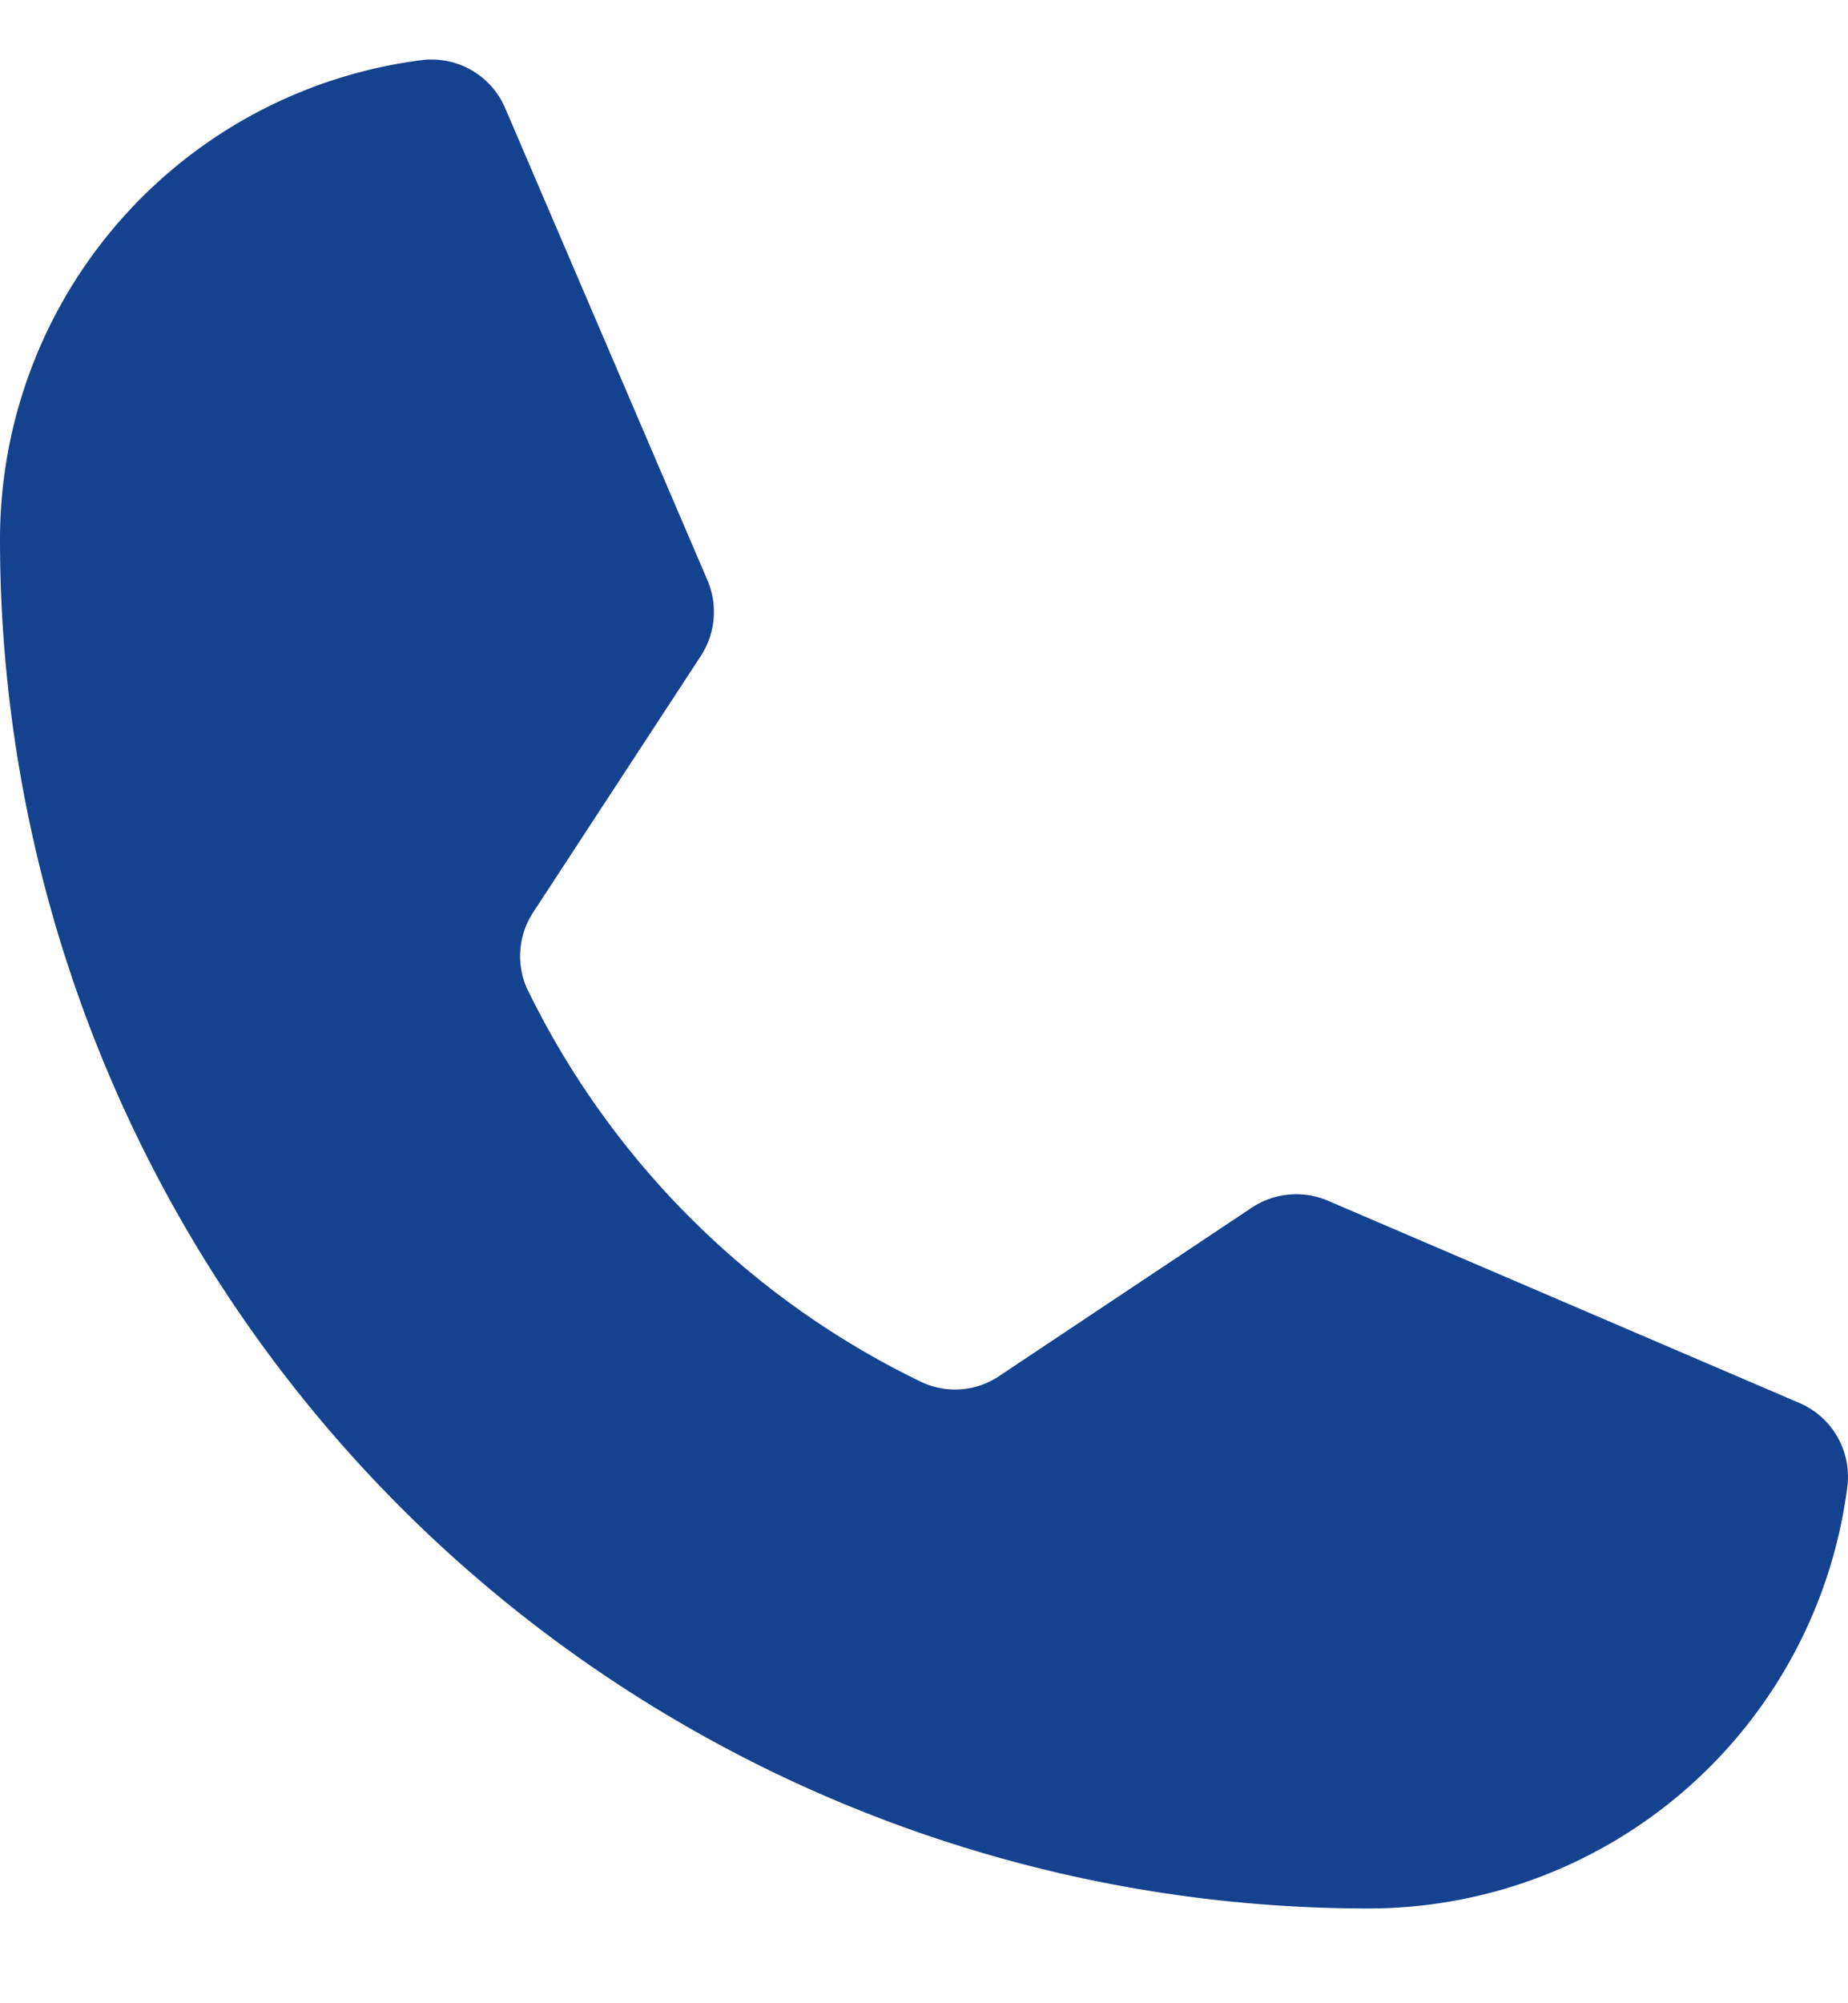 <svg width="12" height="13" viewBox="0 0 12 13" xmlns="http://www.w3.org/2000/svg">
    <path d="M3.428 6.427a5.51 5.51 0 0 0 2.552 2.54c.165.079.36.064.511-.039l1.636-1.09a.523.523 0 0 1 .496-.046l3.06 1.312a.52.52 0 0 1 .313.542 3.136 3.136 0 0 1-3.11 2.739A8.885 8.885 0 0 1 0 3.499 3.136 3.136 0 0 1 2.739.39a.52.52 0 0 1 .542.313l1.313 3.063a.523.523 0 0 1-.044.492l-1.086 1.66a.518.518 0 0 0-.036.51z" fill="#15428F" fill-rule="evenodd"/>
</svg>
